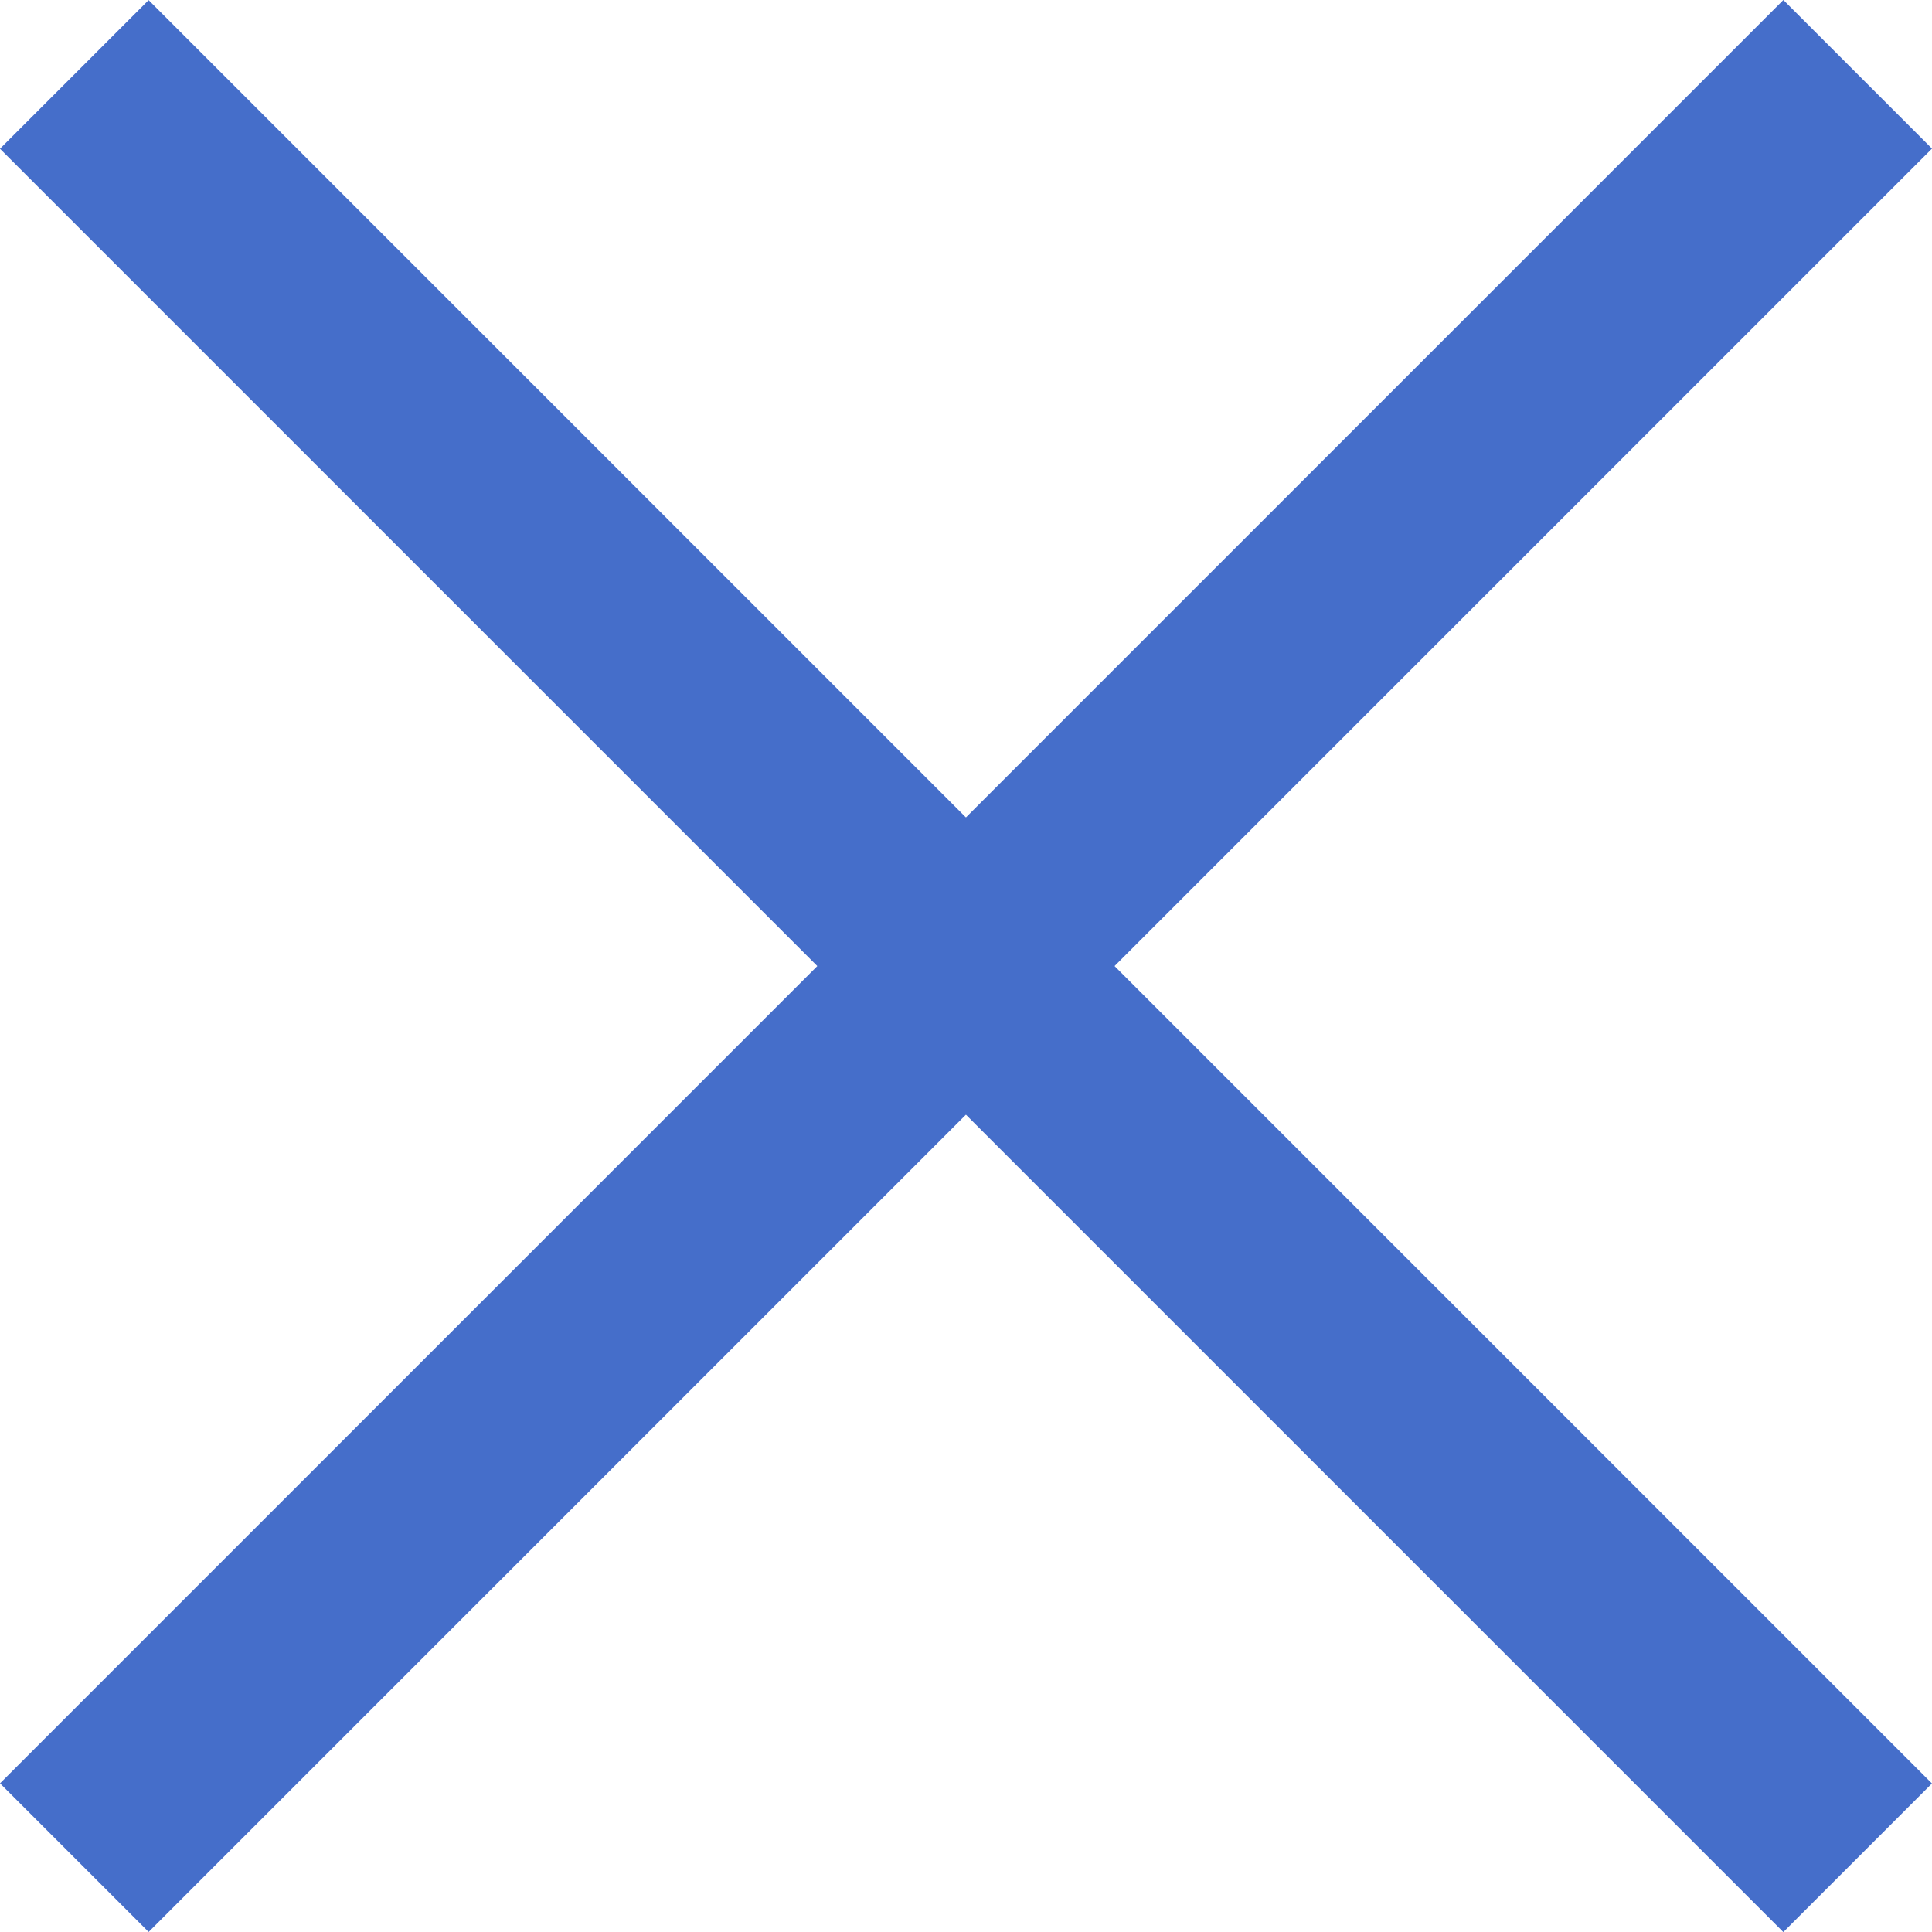 <svg xmlns="http://www.w3.org/2000/svg" width="18.385" height="18.385" viewBox="0 0 18.385 18.385"><defs><style>.a{fill:#456eca;}</style></defs><g transform="translate(0 0)"><rect class="a" width="24" height="2" transform="translate(1.414 0.001) rotate(45)"/><rect class="a" width="24" height="2" transform="translate(18.385 1.414) rotate(135)"/></g></svg>